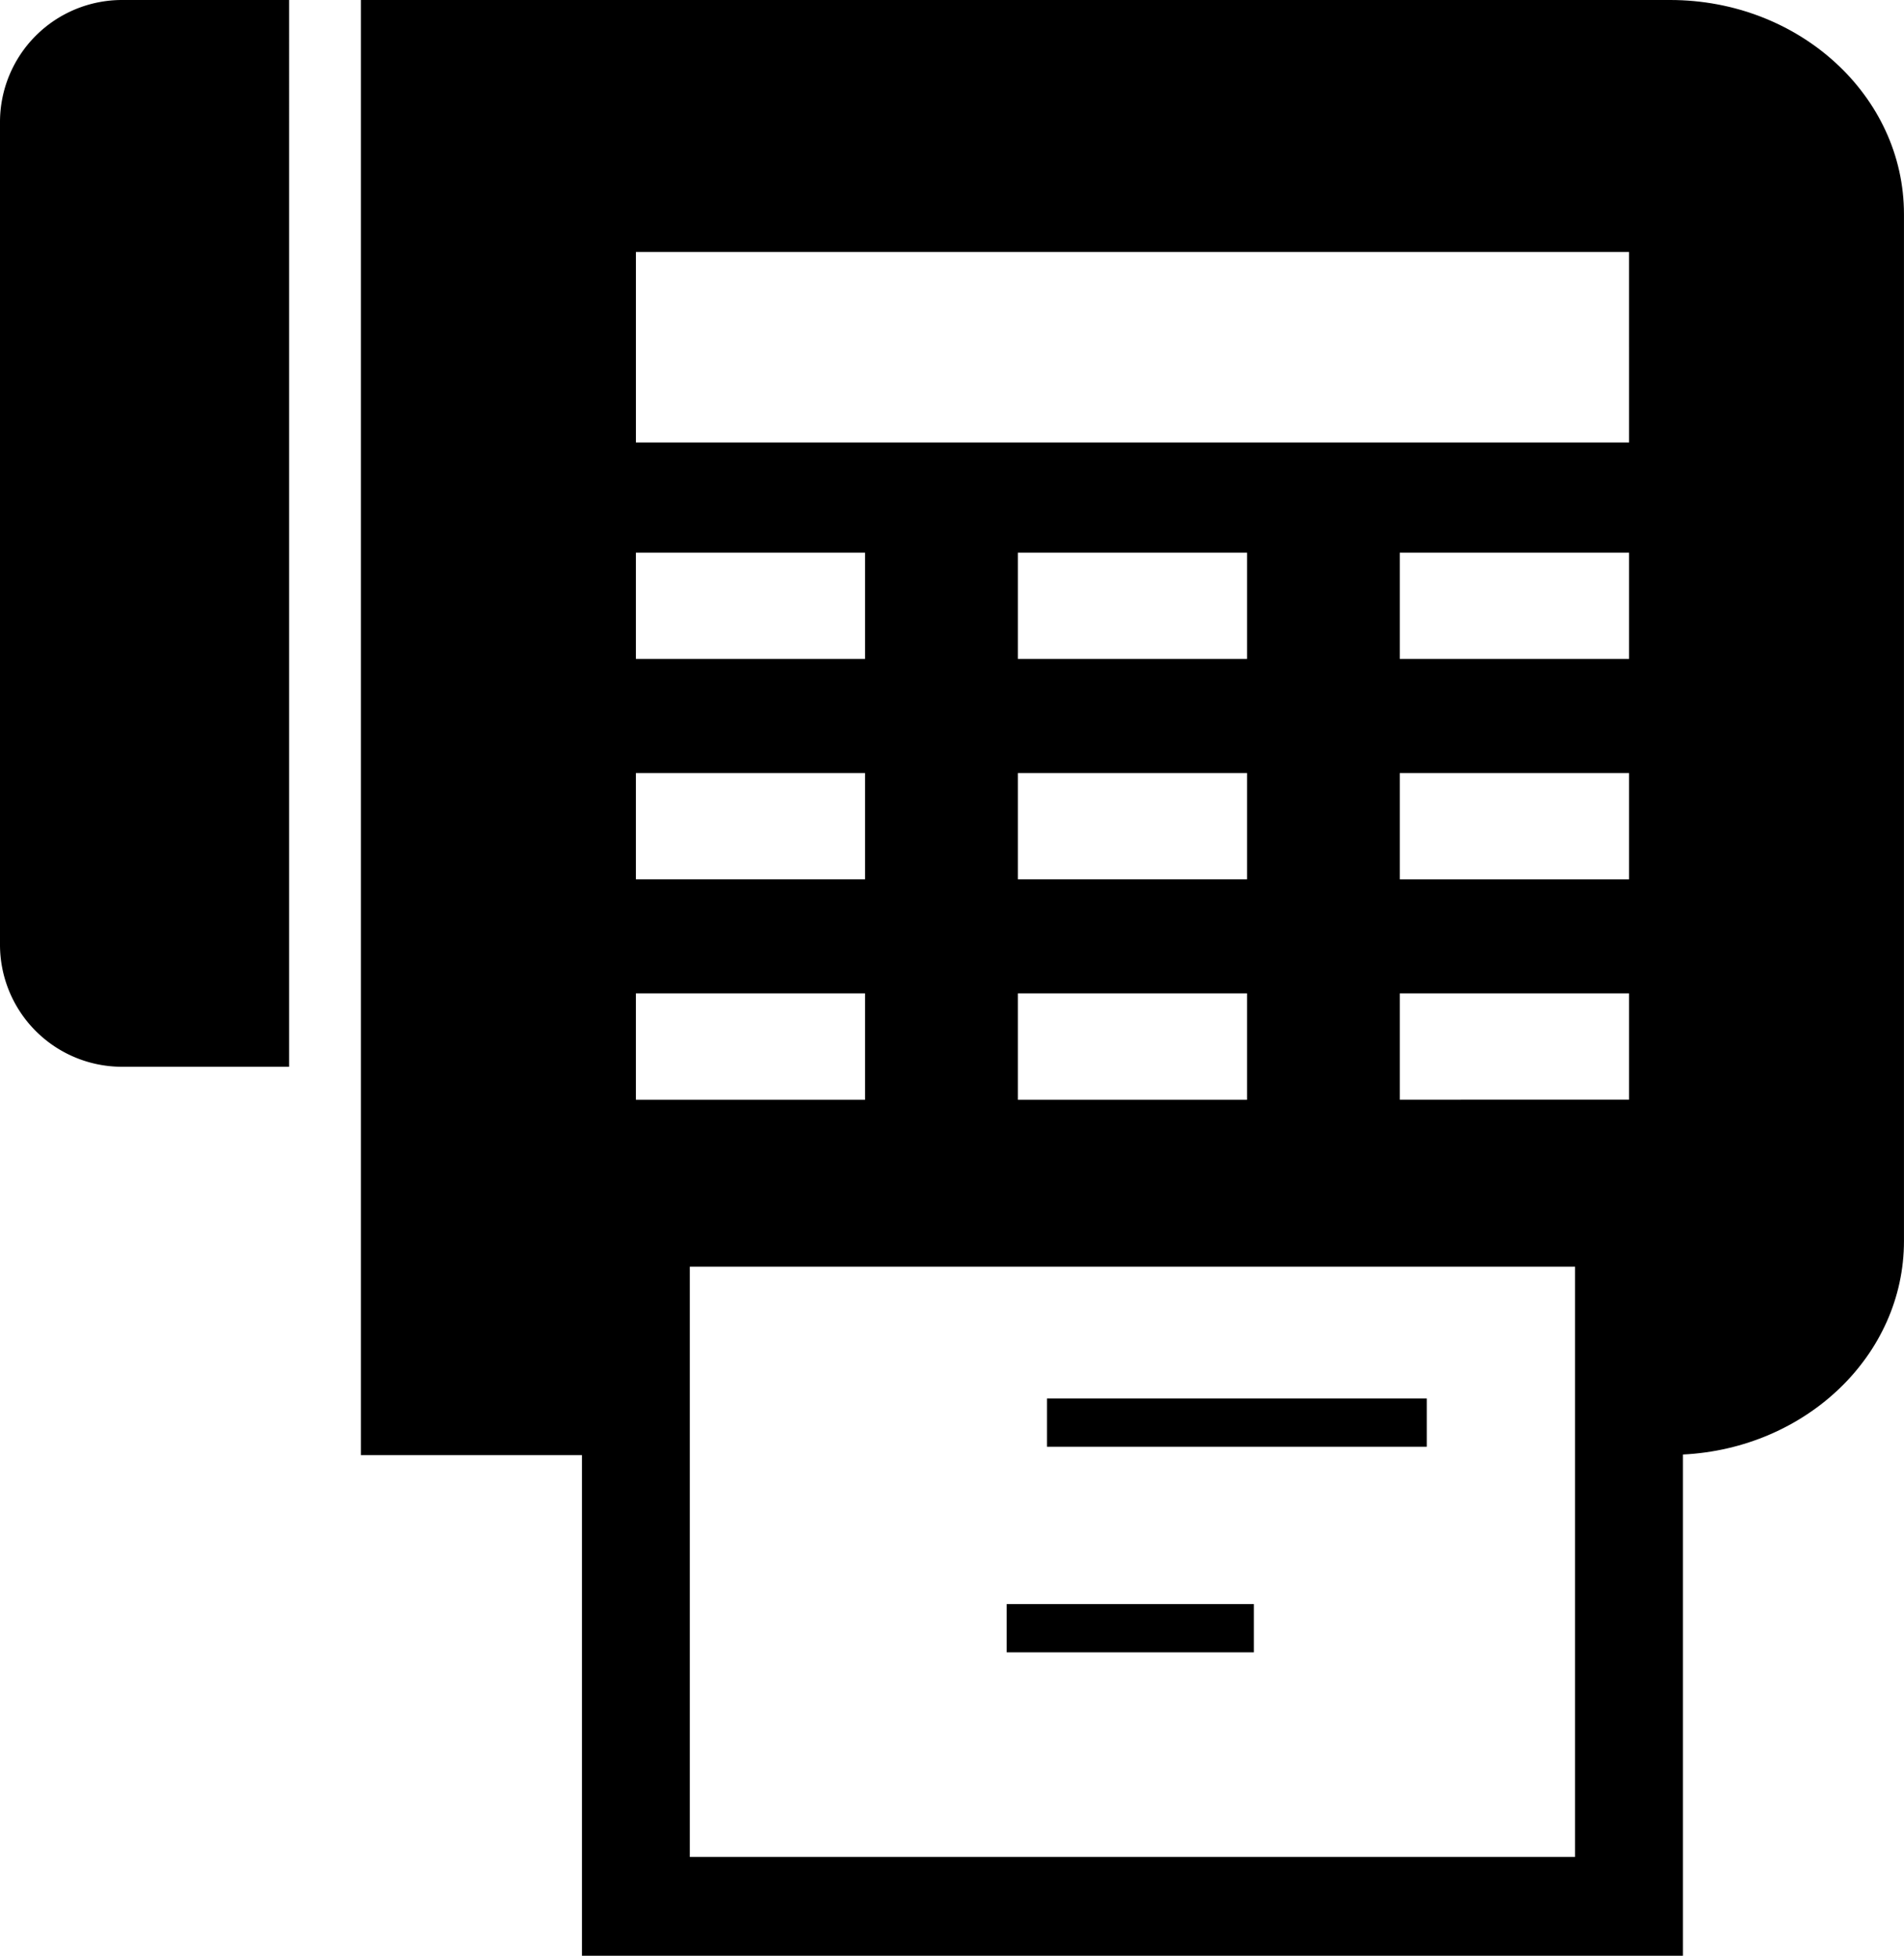 <?xml version="1.0" encoding="UTF-8"?> <svg xmlns="http://www.w3.org/2000/svg" width="75" height="77" viewBox="0 0 75 77"><g id="グループ_1118" data-name="グループ 1118" transform="translate(-378.819 -368)"><path id="パス_3942" data-name="パス 3942" d="M378.819,372.808v32.379A4.807,4.807,0,0,0,383.627,410h6.58V368h-6.58A4.807,4.807,0,0,0,378.819,372.808Z"></path><path id="パス_3943" data-name="パス 3943" d="M462.627,368H411.055v57.29h8.709V445h43.366V425.266c4.854-.24,8.709-3.907,8.709-8.408V376.434C471.84,371.774,467.716,368,462.627,368Zm-40.739,21.759h9.027v4.184h-9.027Zm0,8.676h9.027v4.184h-9.027Zm0,8.675h9.027V411.3h-9.027Zm36.995,34H424.012V417.87h34.871Zm-12.921-42.675v4.184h-9.028v-4.184Zm-9.028-4.492v-4.184h9.028v4.184Zm9.028,13.167V411.3h-9.028V407.11Zm15.046,4.187H451.98V407.11h9.028Zm0-8.677H451.98v-4.184h9.028Zm0-8.677H451.98v-4.184h9.028Zm0-8.523H421.889v-7.5h39.119Z" transform="translate(-18.021 0)"></path><rect id="長方形_754" data-name="長方形 754" width="14.962" height="1.9" transform="translate(420.059 423.06)"></rect><rect id="長方形_755" data-name="長方形 755" width="9.737" height="1.9" transform="translate(418.473 431.155)"></rect></g></svg> 